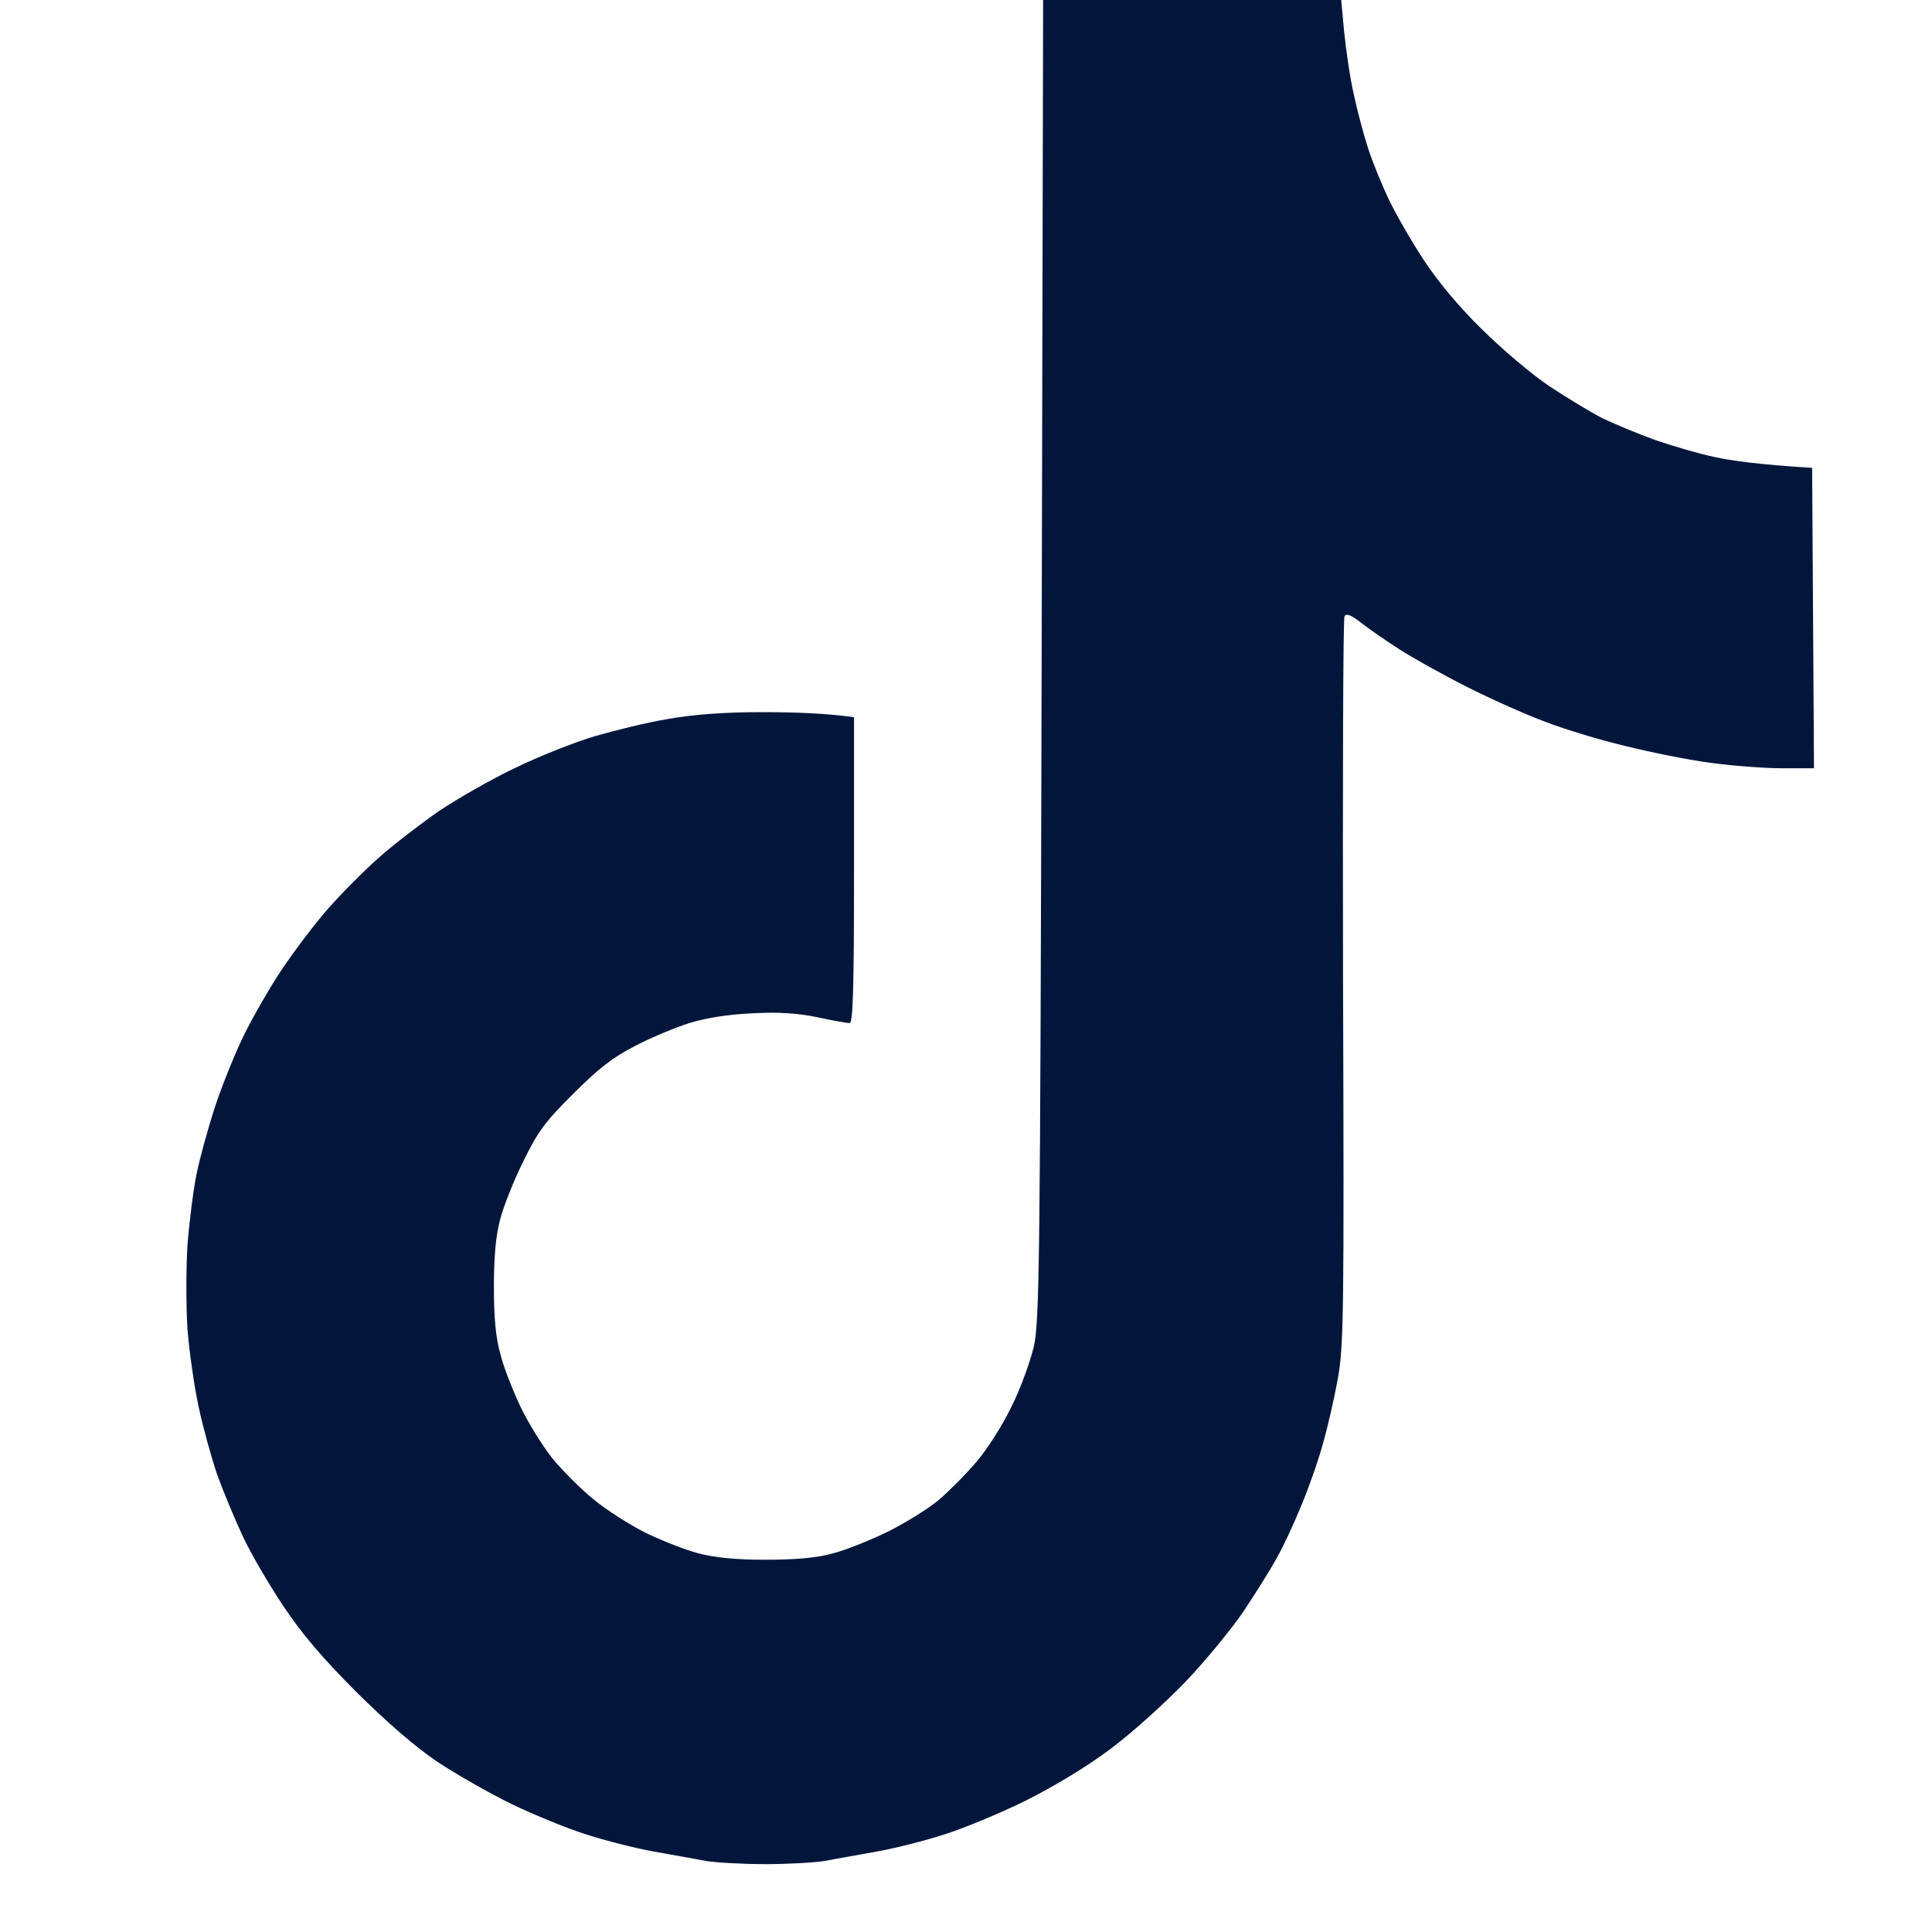 <svg width="25" height="25" viewBox="0 0 25 25" fill="none" xmlns="http://www.w3.org/2000/svg">
<g clip-path="url(#clip0_2567_35243)">
<path d="M13.498 0H17.355L17.393 0.41C17.416 0.641 17.468 1.004 17.519 1.225C17.566 1.446 17.651 1.762 17.707 1.932C17.763 2.101 17.88 2.389 17.965 2.568C18.049 2.747 18.251 3.1 18.41 3.345C18.598 3.632 18.869 3.962 19.179 4.264C19.441 4.523 19.83 4.853 20.051 4.999C20.271 5.145 20.576 5.329 20.73 5.409C20.885 5.484 21.19 5.611 21.41 5.691C21.63 5.767 21.977 5.87 22.183 5.913C22.39 5.96 22.76 6.012 23.449 6.054L23.473 9.941H23.051C22.821 9.941 22.404 9.908 22.127 9.87C21.846 9.833 21.358 9.734 21.035 9.654C20.712 9.578 20.248 9.437 20.004 9.343C19.76 9.253 19.305 9.051 18.996 8.895C18.687 8.74 18.288 8.518 18.105 8.4C17.923 8.283 17.698 8.127 17.604 8.052C17.477 7.953 17.416 7.934 17.398 7.976C17.379 8.005 17.374 10.13 17.379 12.697C17.393 17.003 17.388 17.399 17.313 17.833C17.266 18.092 17.177 18.483 17.112 18.704C17.051 18.926 16.924 19.279 16.835 19.491C16.746 19.708 16.61 20.005 16.526 20.151C16.446 20.301 16.249 20.612 16.094 20.848C15.935 21.079 15.598 21.493 15.34 21.762C15.082 22.03 14.651 22.421 14.379 22.624C14.074 22.855 13.652 23.109 13.277 23.298C12.944 23.463 12.466 23.66 12.223 23.736C11.979 23.816 11.59 23.915 11.355 23.957C11.126 24 10.816 24.052 10.676 24.08C10.535 24.103 10.188 24.122 9.902 24.122C9.621 24.122 9.269 24.103 9.129 24.08C8.988 24.052 8.684 24 8.449 23.957C8.219 23.915 7.826 23.816 7.582 23.736C7.338 23.66 6.907 23.482 6.621 23.345C6.34 23.208 5.904 22.959 5.66 22.798C5.369 22.601 5.004 22.285 4.601 21.884C4.169 21.451 3.893 21.126 3.663 20.777C3.48 20.504 3.246 20.103 3.143 19.882C3.04 19.661 2.89 19.302 2.81 19.081C2.735 18.86 2.627 18.469 2.571 18.209C2.515 17.95 2.449 17.493 2.426 17.197C2.407 16.895 2.407 16.414 2.426 16.113C2.449 15.816 2.501 15.402 2.543 15.194C2.585 14.987 2.693 14.596 2.782 14.323C2.871 14.049 3.04 13.635 3.152 13.404C3.265 13.173 3.485 12.787 3.64 12.556C3.794 12.325 4.062 11.967 4.24 11.764C4.413 11.566 4.718 11.26 4.91 11.091C5.102 10.921 5.454 10.652 5.684 10.492C5.918 10.337 6.359 10.082 6.668 9.936C6.977 9.786 7.441 9.602 7.699 9.526C7.957 9.451 8.379 9.347 8.637 9.305C8.946 9.248 9.358 9.215 9.855 9.215C10.268 9.215 10.704 9.23 11.051 9.281V11.26C11.051 12.81 11.037 13.239 10.994 13.239C10.962 13.239 10.774 13.206 10.582 13.164C10.329 13.112 10.09 13.093 9.738 13.112C9.424 13.126 9.129 13.173 8.918 13.239C8.74 13.296 8.421 13.427 8.215 13.536C7.929 13.682 7.737 13.833 7.413 14.158C7.052 14.516 6.954 14.652 6.771 15.029C6.649 15.274 6.513 15.614 6.471 15.783C6.415 15.995 6.391 16.268 6.391 16.655C6.391 17.05 6.415 17.314 6.476 17.526C6.518 17.696 6.64 18.002 6.738 18.209C6.837 18.417 7.024 18.714 7.146 18.869C7.273 19.024 7.512 19.265 7.68 19.401C7.844 19.538 8.149 19.731 8.355 19.835C8.562 19.934 8.866 20.056 9.035 20.099C9.246 20.155 9.518 20.183 9.902 20.183C10.287 20.183 10.563 20.16 10.769 20.103C10.938 20.061 11.266 19.929 11.496 19.816C11.73 19.698 12.026 19.515 12.157 19.401C12.288 19.288 12.504 19.072 12.635 18.916C12.771 18.761 12.973 18.44 13.085 18.209C13.202 17.979 13.329 17.625 13.376 17.432C13.451 17.107 13.46 16.433 13.479 8.537L13.498 0Z" fill="#02163B"/>
</g>
<defs>
<clipPath id="clip0_2567_35243">
<rect width="24" height="24.122" fill="white" transform="translate(0.926)"/>
</clipPath>
</defs>
</svg>
